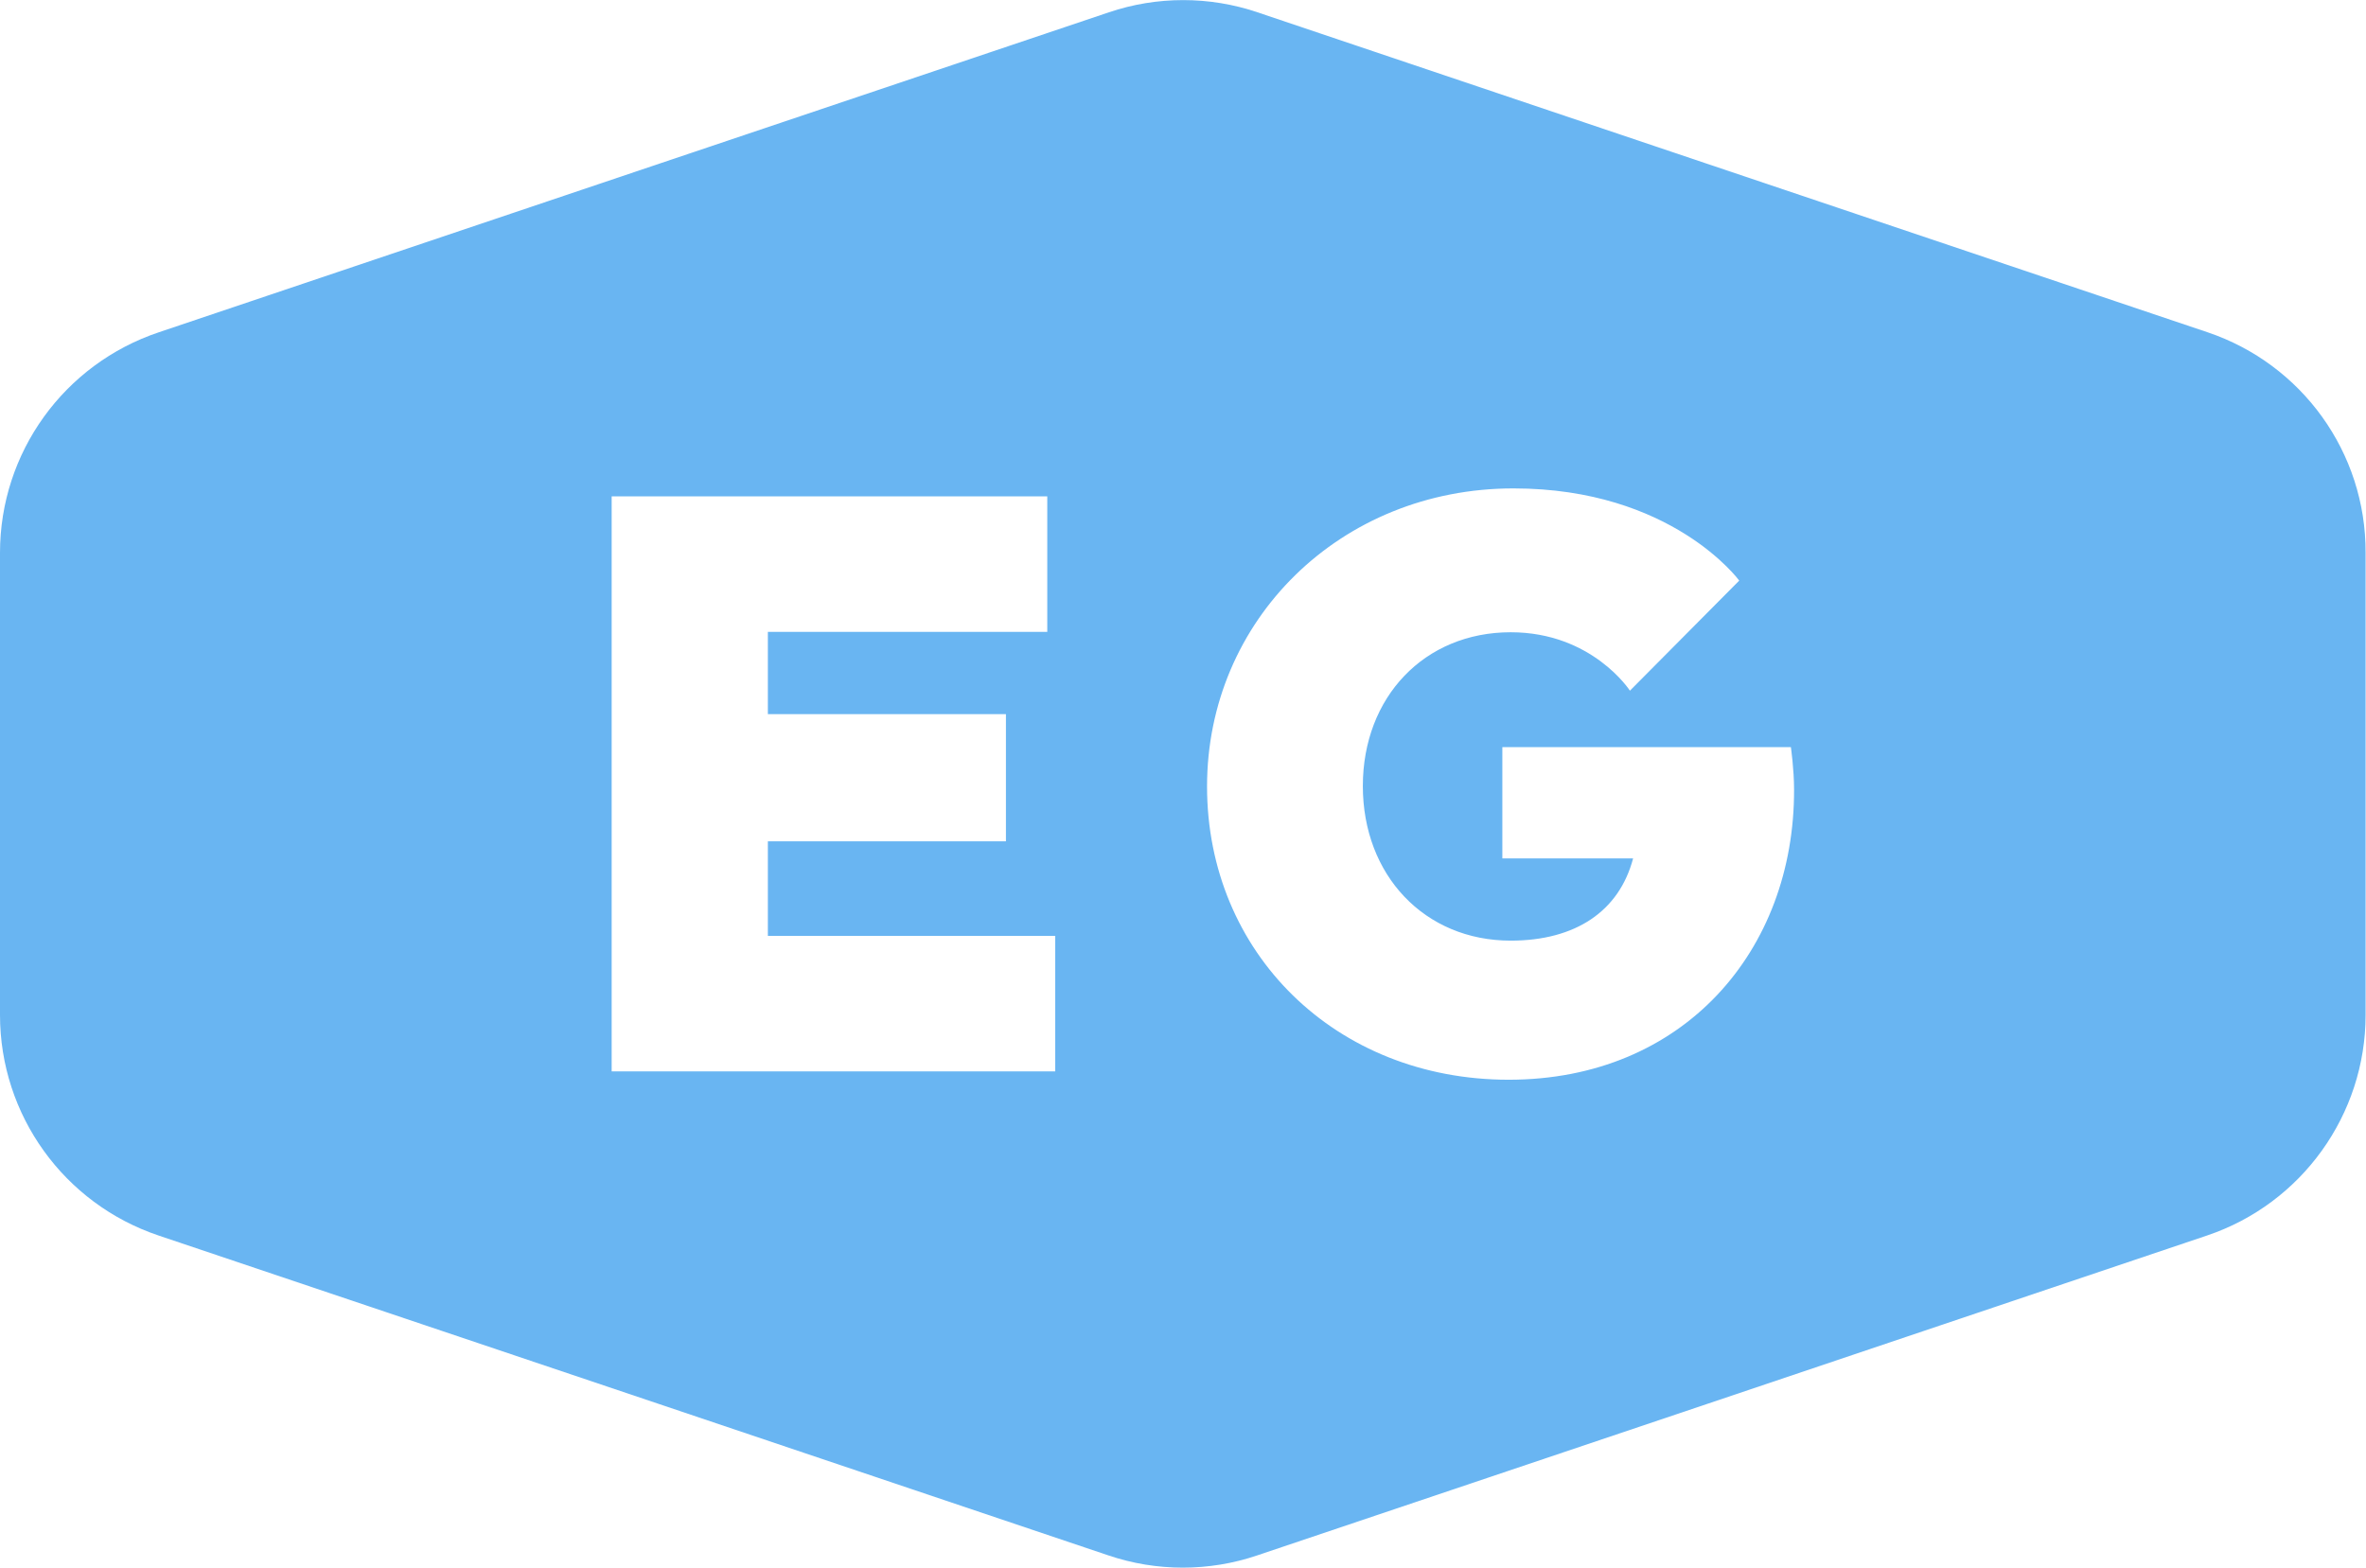 <?xml version="1.0" encoding="utf-8"?>
<svg version="1.1" id="eg" xmlns="http://www.w3.org/2000/svg" xmlns:xlink="http://www.w3.org/1999/xlink" x="0px" y="0px" viewBox="0 0 595.3 394.5"
	 xml:space="preserve">
<style type="text/css">
	.st0{fill-rule:evenodd;clip-rule:evenodd;fill:#69b5f2;}
</style>
<path class="st0" d="M555.4,83.6c-65.1-21.9-191.5-64.5-239-80.5c-12.1-4.1-25.3-4.1-37.4,0c-47.6,16-174,58.6-239,80.5
	C16.1,91.6,0,113.9,0,139.1v116.3c0,25.2,16.1,47.5,39.9,55.5c65.1,21.9,191.5,64.5,239,80.5c12.1,4.1,25.3,4.1,37.4,0
	c47.6-16,174-58.6,239-80.5c23.8-8,39.9-30.4,39.9-55.5V139.1C595.3,113.9,579.2,91.6,555.4,83.6z M265.5,269.6H153.9V124.9h109.6
	V159h-70.3v20.7h59.9v32h-59.9v23.8h72.3V269.6z M379.6,271.7c-43.6,0-75.9-32-75.9-73.8c0-41.8,33.5-75,77.1-75
	c39.9,0,56.8,23.2,56.8,23.2l-27.5,27.7c0,0-9.5-14.7-30-14.7c-21.7,0-37.2,16.3-37.2,38.7s15.5,38.9,37.2,38.9
	c16.3,0,27.3-7.4,30.8-20.7h-32.9V188h72.6c0,0,0.8,5.6,0.8,10.7C451.5,239.2,423.6,271.7,379.6,271.7z"/>
</svg>
